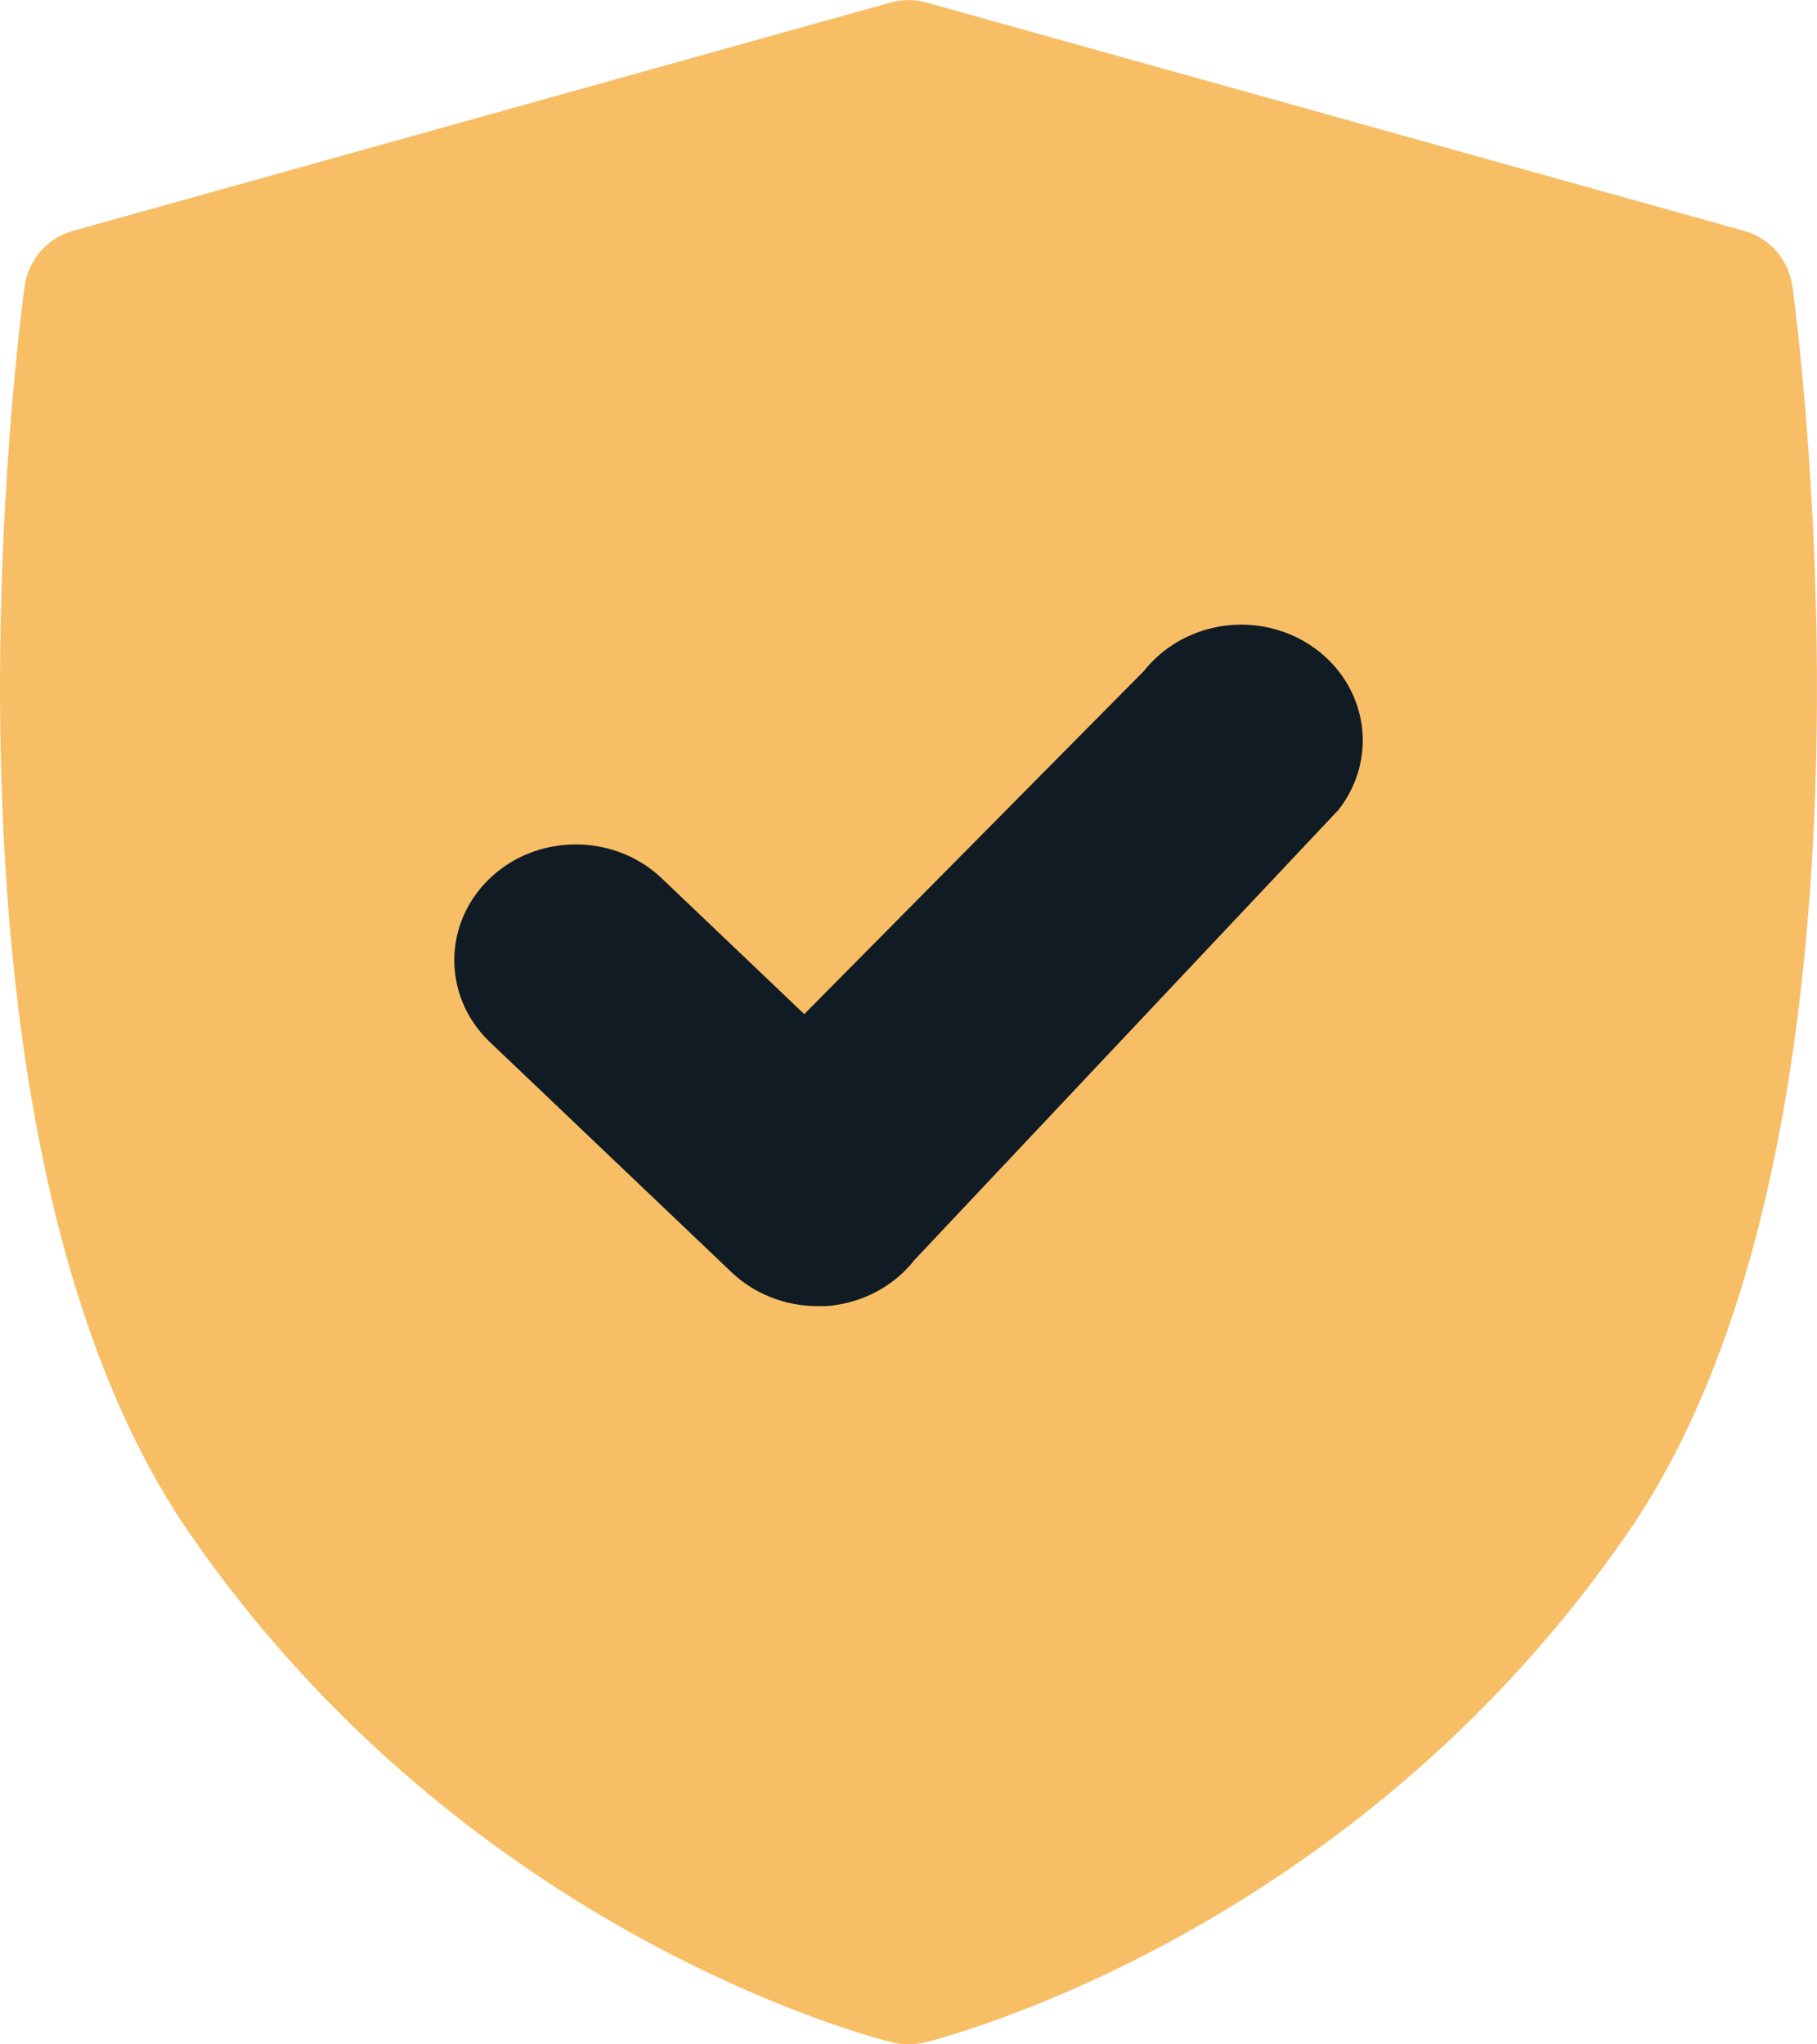 <svg width="16" height="18" viewBox="0 0 16 18" fill="none" xmlns="http://www.w3.org/2000/svg">
<path d="M15.783 2.519C15.75 2.287 15.584 2.096 15.359 2.033L8.157 0.022C8.054 -0.007 7.946 -0.007 7.843 0.022L0.641 2.033C0.416 2.096 0.25 2.287 0.217 2.519C0.176 2.821 -0.777 9.95 1.667 13.497C4.109 17.039 7.71 17.947 7.862 17.984C7.908 17.995 7.954 18 8 18C8.046 18 8.092 17.994 8.138 17.984C8.29 17.947 11.892 17.039 14.333 13.497C16.777 9.95 15.824 2.821 15.783 2.519Z" fill="#F7BE66"/>
<path d="M11.786 7.131L8.054 11.092C7.869 11.329 7.584 11.478 7.274 11.5H7.198C6.914 11.5 6.642 11.392 6.441 11.201L4.301 9.163C3.895 8.762 3.901 8.127 4.314 7.733C4.726 7.34 5.394 7.335 5.814 7.721L7.082 8.929L10.073 5.908C10.303 5.617 10.678 5.464 11.058 5.507C11.437 5.551 11.764 5.784 11.914 6.119C12.064 6.454 12.015 6.84 11.786 7.131Z" fill="#111B24"/>
</svg>
